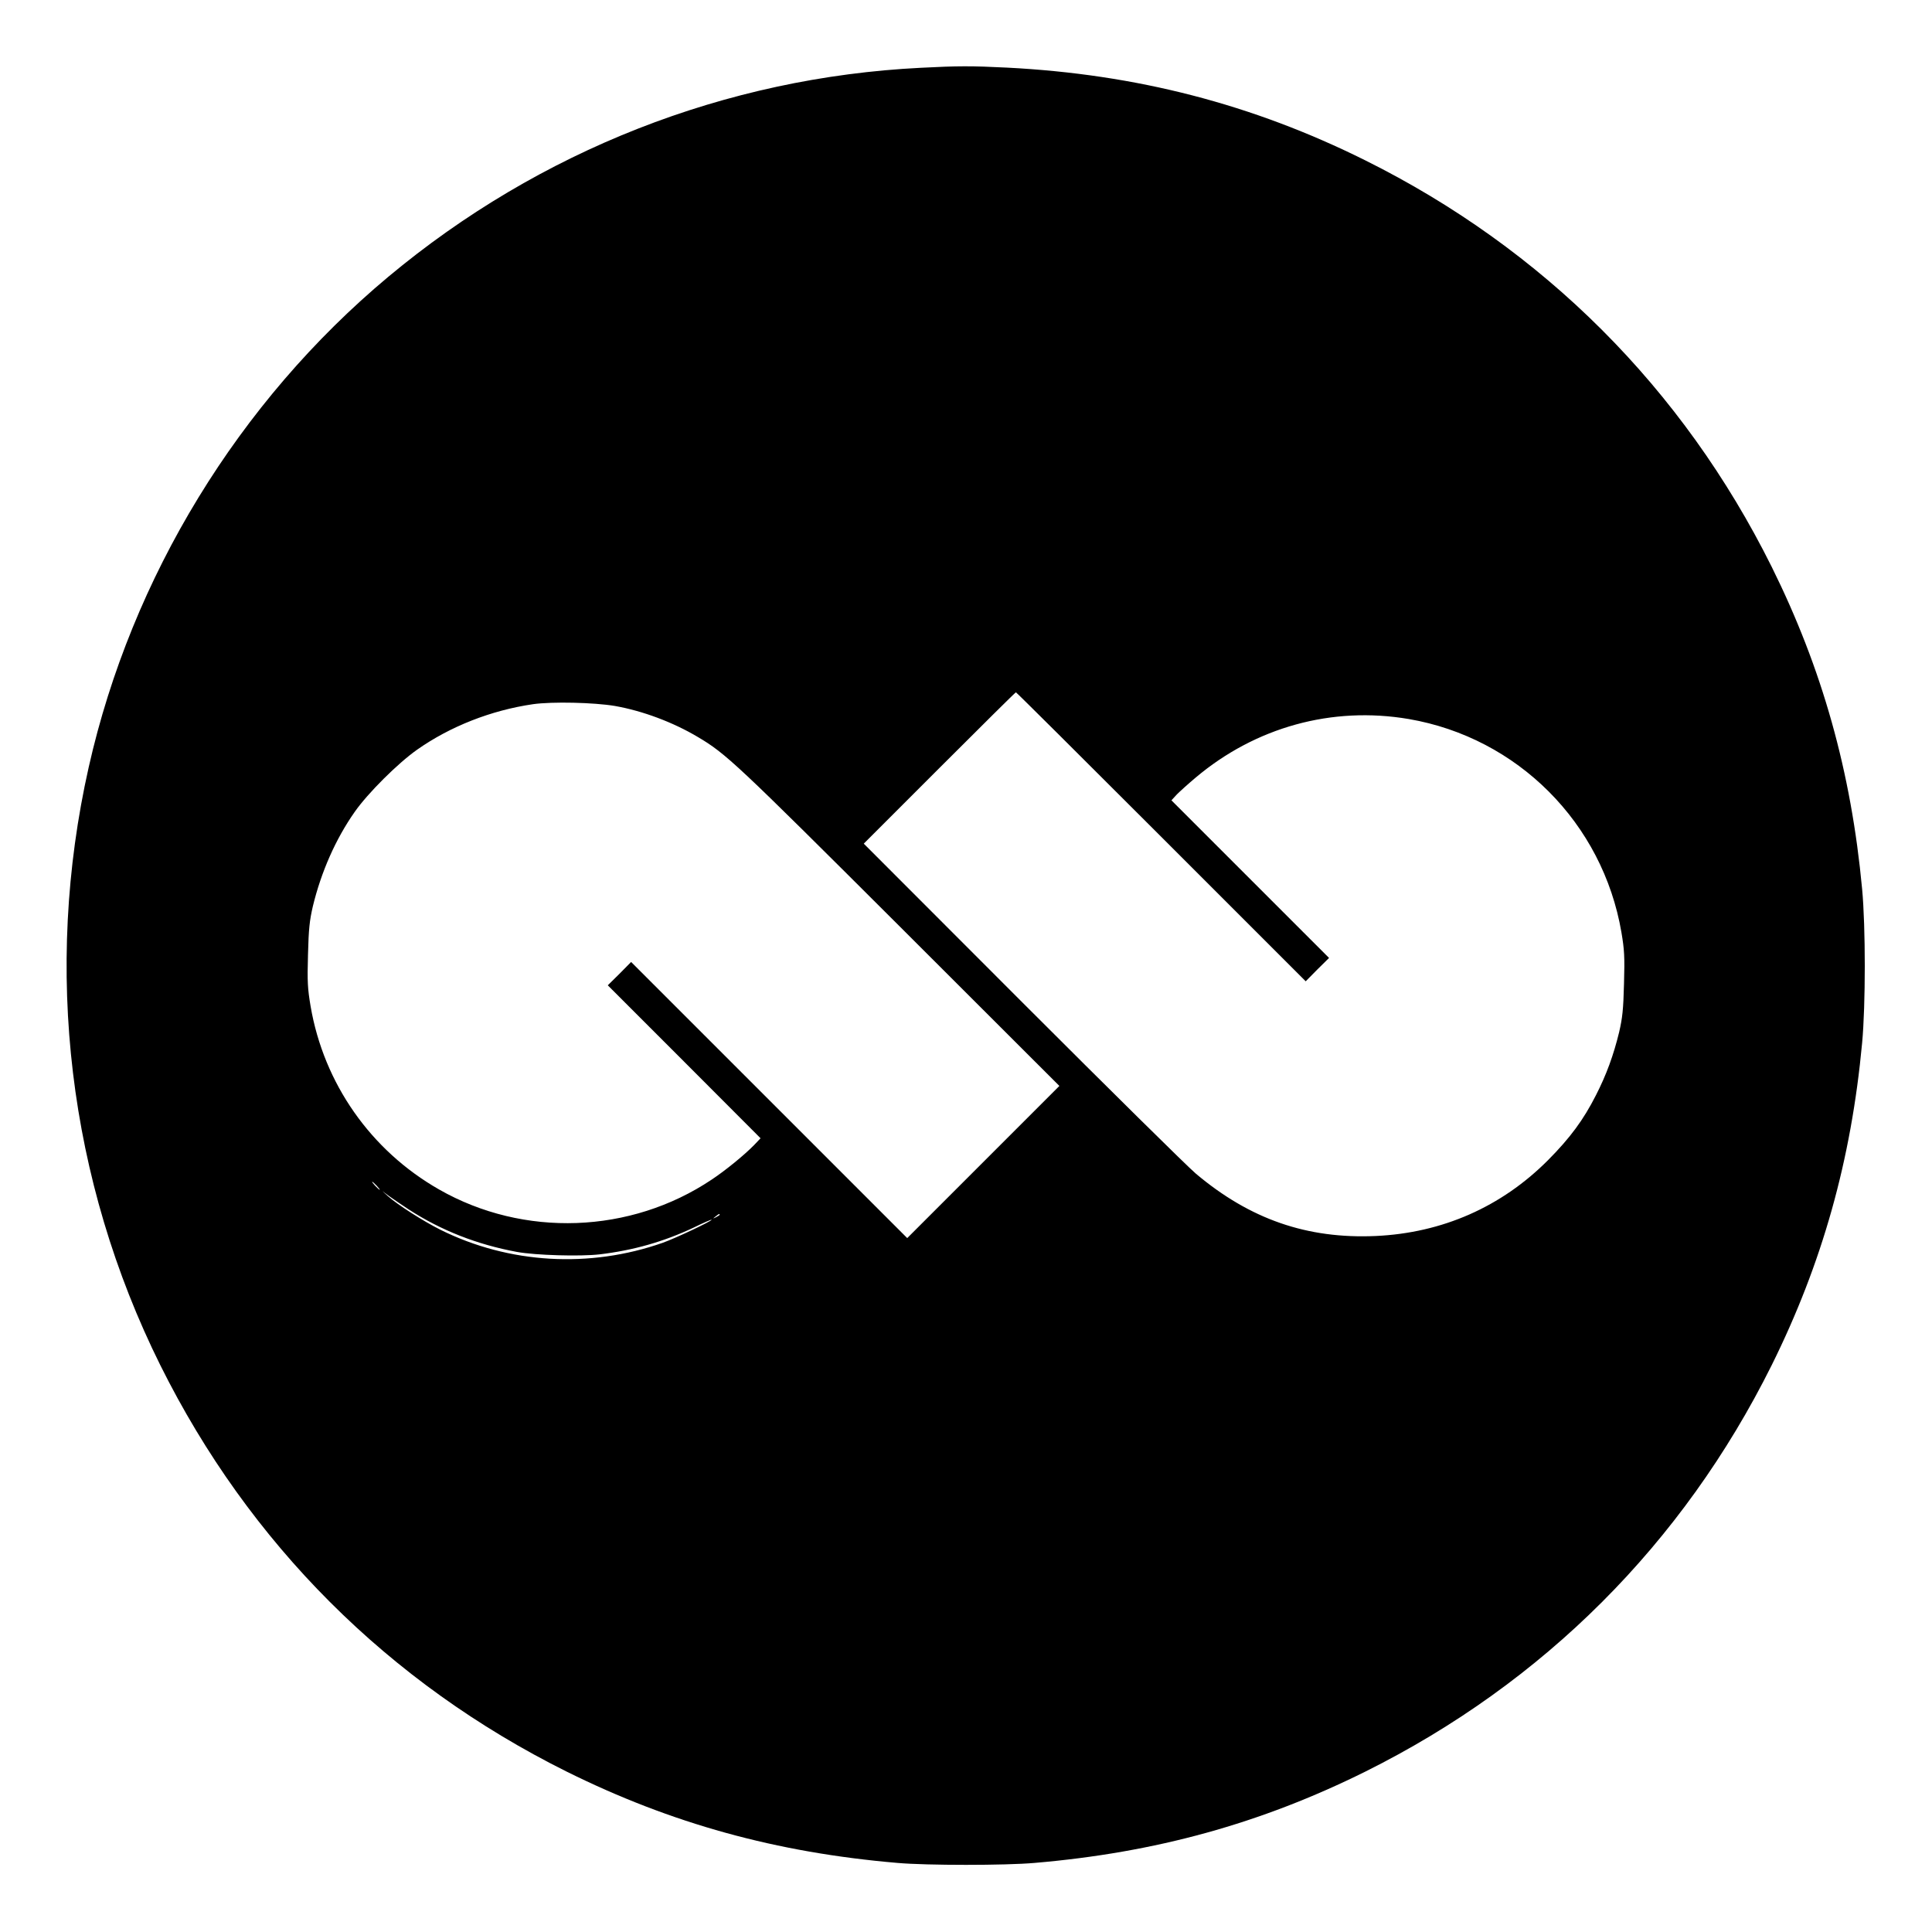 <?xml version="1.0" standalone="no"?>
<!DOCTYPE svg PUBLIC "-//W3C//DTD SVG 20010904//EN"
 "http://www.w3.org/TR/2001/REC-SVG-20010904/DTD/svg10.dtd">
<svg version="1.0" xmlns="http://www.w3.org/2000/svg"
 width="1200pt" height="1200pt" viewBox="0 0 1200 1200"
 preserveAspectRatio="xMidYMid meet">
<g transform="translate(0,1200) scale(0.1,-0.1)"
fill="#000000" stroke="none">
<path d="M5720 11579 c-1212 -60 -2370 -515 -3308 -1298 -930 -777 -1595
-1865 -1861 -3046 -283 -1257 -126 -2566 445 -3715 551 -1107 1417 -1973 2524
-2524 649 -322 1302 -503 2055 -567 180 -16 670 -16 850 0 753 64 1406 245
2055 567 1107 551 1973 1417 2524 2524 314 633 494 1273 562 2002 22 234 22
722 0 956 -68 729 -248 1369 -562 2002 -551 1107 -1417 1973 -2524 2524 -701
349 -1422 535 -2225 576 -221 11 -305 11 -535 -1z m1492 -4776 l898 -898 72
73 73 72 -490 490 -489 489 34 37 c19 19 71 66 115 103 373 315 849 446 1325
365 676 -116 1205 -646 1321 -1325 18 -107 21 -150 16 -319 -4 -161 -10 -213
-30 -300 -35 -144 -79 -265 -144 -392 -78 -154 -161 -266 -298 -404 -290 -291
-657 -452 -1070 -471 -426 -19 -781 104 -1117 387 -51 43 -536 522 -1078 1064
l-985 986 470 470 c258 258 472 470 475 470 3 0 409 -404 902 -897z m-3392
812 c170 -30 359 -100 515 -193 174 -103 236 -161 1248 -1171 l997 -996 -472
-472 -473 -473 -857 857 -858 858 -72 -73 -73 -72 475 -475 474 -475 -39 -41
c-59 -61 -180 -160 -265 -216 -503 -337 -1168 -361 -1693 -61 -424 242 -716
658 -798 1139 -18 107 -21 150 -16 319 4 161 10 213 30 300 52 215 142 419
260 587 81 116 268 302 387 386 206 145 460 245 720 283 120 17 379 11 510
-11z m-1480 -2980 c13 -14 21 -25 18 -25 -2 0 -15 11 -28 25 -13 14 -21 25
-18 25 2 0 15 -11 28 -25z m200 -148 c201 -130 423 -217 671 -263 116 -21 392
-29 514 -15 209 25 396 78 583 166 61 30 112 52 112 49 0 -9 -222 -114 -303
-143 -455 -160 -956 -131 -1382 81 -106 53 -267 156 -325 208 l-35 32 40 -30
c22 -16 78 -54 125 -85z m1930 -32 c0 -2 -10 -9 -22 -15 -22 -11 -22 -10 -4 4
21 17 26 19 26 11z"/>
</g>
</svg>
